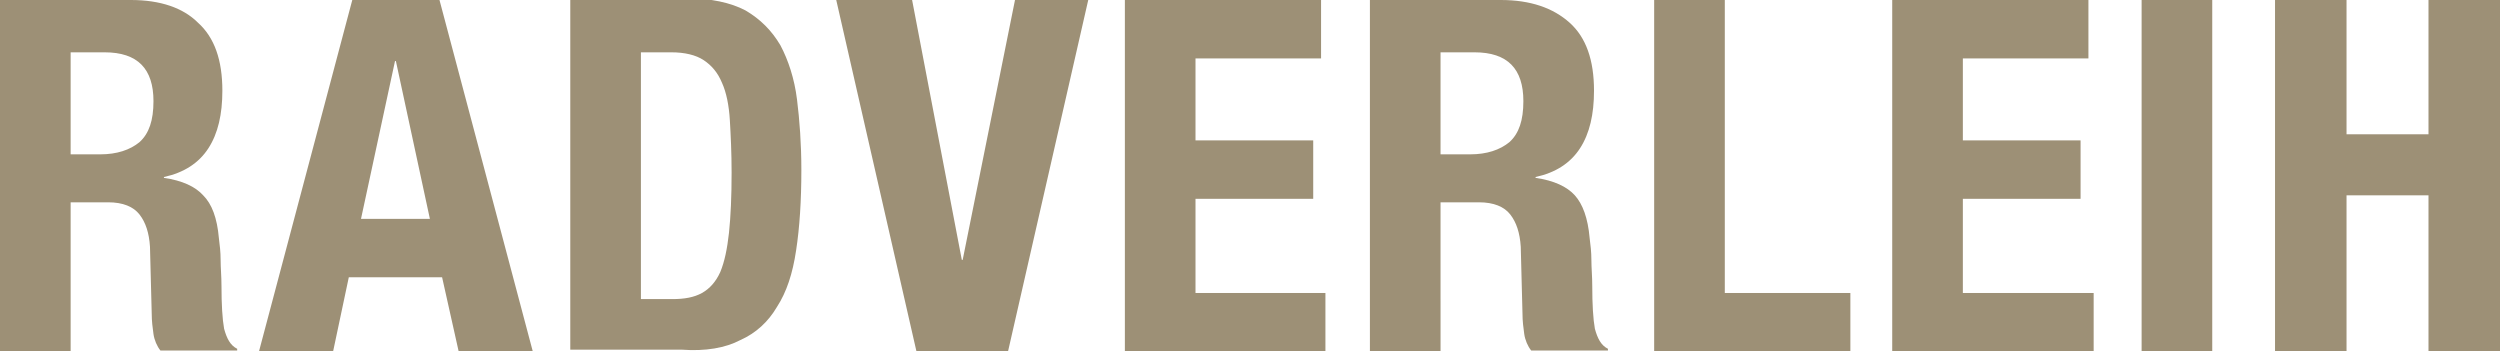 <?xml version="1.0" encoding="utf-8"?>
<!-- Generator: Adobe Illustrator 18.1.1, SVG Export Plug-In . SVG Version: 6.00 Build 0)  -->
<!DOCTYPE svg PUBLIC "-//W3C//DTD SVG 1.1//EN" "http://www.w3.org/Graphics/SVG/1.1/DTD/svg11.dtd">
<svg version="1.1" id="Ebene_1" xmlns="http://www.w3.org/2000/svg" xmlns:xlink="http://www.w3.org/1999/xlink" x="0px" y="0px"
	 viewBox="0 0 286.7 40.3" enable-background="new 0 0 286.7 40.3" xml:space="preserve">
<g>
	<g>
		<path fill="#9D9076" d="M165.3,23.2h4.3c1.7,0,2.9,0.5,3.6,1.4c0.7,0.9,1.1,2.1,1.2,3.7l0.2,7.7c0,0.8,0.1,1.6,0.2,2.3
			c0.1,0.7,0.4,1.4,0.8,1.9h8.8V40c-0.8-0.4-1.2-1.2-1.5-2.3c-0.2-1.1-0.3-2.8-0.3-4.9c0-1.1-0.1-2.1-0.1-3c0-0.9-0.1-1.7-0.2-2.5
			c-0.2-2.3-0.8-3.9-1.7-4.9c-0.9-1-2.4-1.7-4.5-2v-0.1c2.3-0.5,4-1.6,5.1-3.3c1.1-1.7,1.6-3.9,1.6-6.6c0-3.5-0.9-6.1-2.8-7.8
			c-1.9-1.7-4.5-2.6-7.9-2.6h-15v40.3h8.1V23.2z M165.3,6h3.8c3.8,0,5.6,1.9,5.6,5.6c0,2.2-0.5,3.7-1.6,4.7
			c-1.1,0.9-2.6,1.4-4.5,1.4h-3.4V6z"/>
		<polygon fill="#9D9076" points="212.2,33.6 197.8,33.6 197.8,0 189.7,0 189.7,40.3 212.2,40.3 		"/>
		<polygon fill="#9D9076" points="115.6,40.3 124.8,0 116.4,0 110.4,29.8 110.3,29.8 104.6,0 95.9,0 105.1,40.3 		"/>
		<polygon fill="#9D9076" points="152,33.6 137.1,33.6 137.1,22.8 150.6,22.8 150.6,16.1 137.1,16.1 137.1,6.7 151.5,6.7 151.5,0 
			129,0 129,40.3 152,40.3 		"/>
		<polygon fill="#9D9076" points="240.1,33.6 225.1,33.6 225.1,22.8 238.6,22.8 238.6,16.1 225.1,16.1 225.1,6.7 239.5,6.7 239.5,0 
			217,0 217,40.3 240.1,40.3 		"/>
		<polygon fill="#9D9076" points="269.1,22.4 278.5,22.4 278.5,40.3 286.7,40.3 286.7,0 278.5,0 278.5,15.4 269.1,15.4 269.1,0 
			260.9,0 260.9,40.3 269.1,40.3 		"/>
		<rect x="245.6" y="0" fill="#9D9076" width="8.1" height="40.3"/>
		<path fill="#9D9076" d="M84.9,39c1.8-0.8,3.2-2.1,4.2-3.8c1.1-1.7,1.8-3.8,2.2-6.5c0.4-2.6,0.6-5.7,0.6-9.2c0-3-0.2-5.7-0.5-8.1
			c-0.3-2.4-1-4.5-1.9-6.2c-1-1.7-2.3-3-4-4c-1.7-0.9-4-1.4-6.8-1.4H65.4v40.3h12.8C80.9,40.3,83.2,39.9,84.9,39z M73.5,34.3V6H77
			c1.5,0,2.8,0.3,3.7,0.9c0.9,0.6,1.6,1.4,2.1,2.6c0.5,1.1,0.8,2.6,0.9,4.3c0.1,1.7,0.2,3.7,0.2,6c0,2.7-0.1,5-0.3,6.9
			c-0.2,1.8-0.5,3.3-1,4.5c-0.5,1.1-1.2,1.9-2.1,2.4c-0.9,0.5-2,0.7-3.4,0.7H73.5z"/>
		<path fill="#9D9076" d="M40,31.8h10.7l1.9,8.5h8.5L50.4,0h-10L29.7,40.3h8.5L40,31.8z M45.3,7h0.1l3.9,18.1h-7.9L45.3,7z"/>
		<path fill="#9D9076" d="M8.1,23.2h4.3c1.7,0,2.9,0.5,3.6,1.4c0.7,0.9,1.1,2.1,1.2,3.7l0.2,7.7c0,0.8,0.1,1.6,0.2,2.3
			c0.1,0.7,0.4,1.4,0.8,1.9h8.8V40c-0.8-0.4-1.2-1.2-1.5-2.3c-0.2-1.1-0.3-2.8-0.3-4.9c0-1.1-0.1-2.1-0.1-3c0-0.9-0.1-1.7-0.2-2.5
			c-0.2-2.3-0.8-3.9-1.8-4.9c-0.9-1-2.4-1.7-4.5-2v-0.1c2.3-0.5,4-1.6,5.1-3.3c1.1-1.7,1.6-3.9,1.6-6.6c0-3.5-0.9-6.1-2.8-7.8
			C21,0.9,18.4,0,15,0H0v40.3h8.1V23.2z M8.1,6H12c3.8,0,5.6,1.9,5.6,5.6c0,2.2-0.5,3.7-1.6,4.7c-1.1,0.9-2.6,1.4-4.5,1.4H8.1V6z"/>
	</g>
</g>
</svg>

